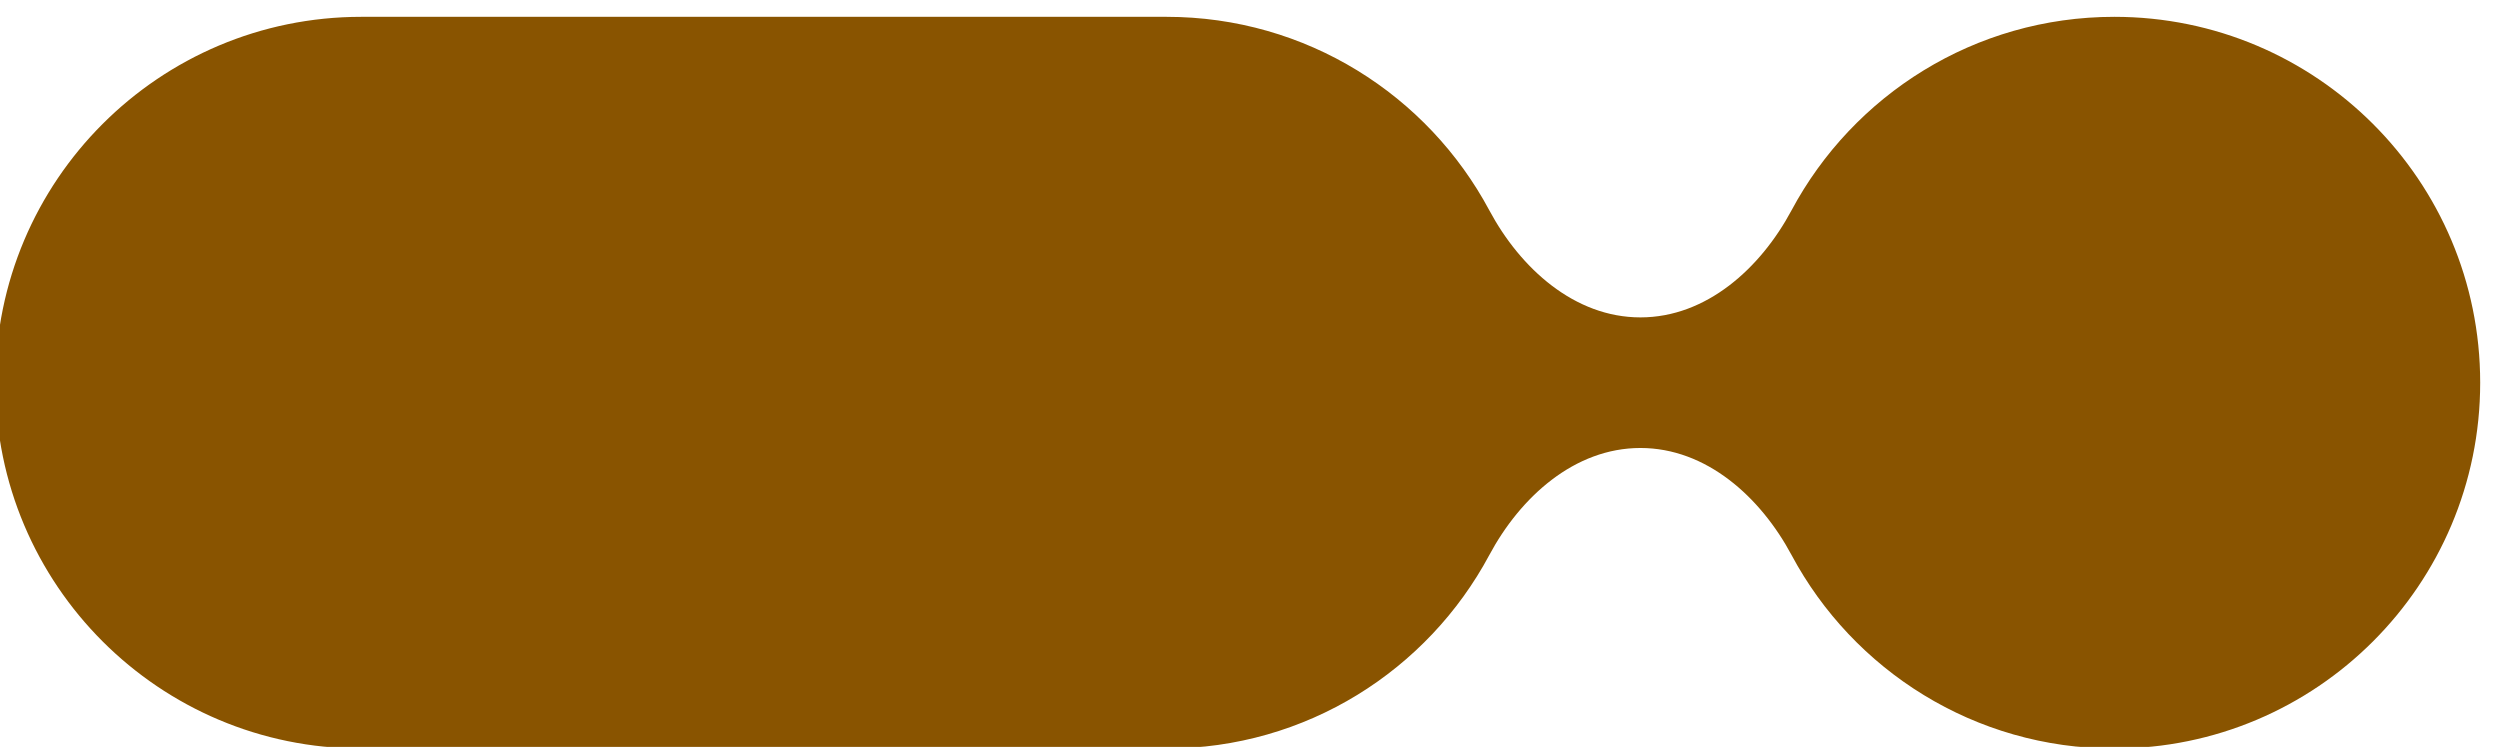 <svg width="164" height="49" viewBox="0 0 164 49" fill="none" xmlns="http://www.w3.org/2000/svg">
<g filter="url(#filter0_i_8_29285)">
<path d="M77.524 0.104C86.69 0.104 94.655 5.241 98.697 12.794C100.738 16.606 104.288 19.821 108.612 19.821C112.936 19.821 116.487 16.606 118.527 12.794C122.57 5.241 130.535 0.104 139.7 0.104C152.955 0.104 163.7 10.849 163.7 24.104C163.7 37.359 152.955 48.104 139.7 48.104C130.535 48.104 122.57 42.966 118.528 35.414C116.487 31.602 112.936 28.388 108.612 28.388C104.288 28.388 100.738 31.602 98.697 35.414C94.654 42.966 86.689 48.104 77.524 48.104H24.7C11.445 48.104 0.7 37.359 0.7 24.104C0.7 10.849 11.445 0.104 24.7 0.104H77.524Z" fill="#895400"/>
</g>
<defs>
<filter id="filter0_i_8_29285" x="-0.3" y="0.104" width="164" height="49" filterUnits="userSpaceOnUse" color-interpolation-filters="sRGB">
<feFlood flood-opacity="0" result="BackgroundImageFix"/>
<feBlend mode="normal" in="SourceGraphic" in2="BackgroundImageFix" result="shape"/>
<feColorMatrix in="SourceAlpha" type="matrix" values="0 0 0 0 0 0 0 0 0 0 0 0 0 0 0 0 0 0 127 0" result="hardAlpha"/>
<feOffset dx="-1" dy="1"/>
<feGaussianBlur stdDeviation="0.5"/>
<feComposite in2="hardAlpha" operator="arithmetic" k2="-1" k3="1"/>
<feColorMatrix type="matrix" values="0 0 0 0 0 0 0 0 0 0 0 0 0 0 0 0 0 0 0.25 0"/>
<feBlend mode="normal" in2="shape" result="effect1_innerShadow_8_29285"/>
</filter>
</defs>
</svg>
